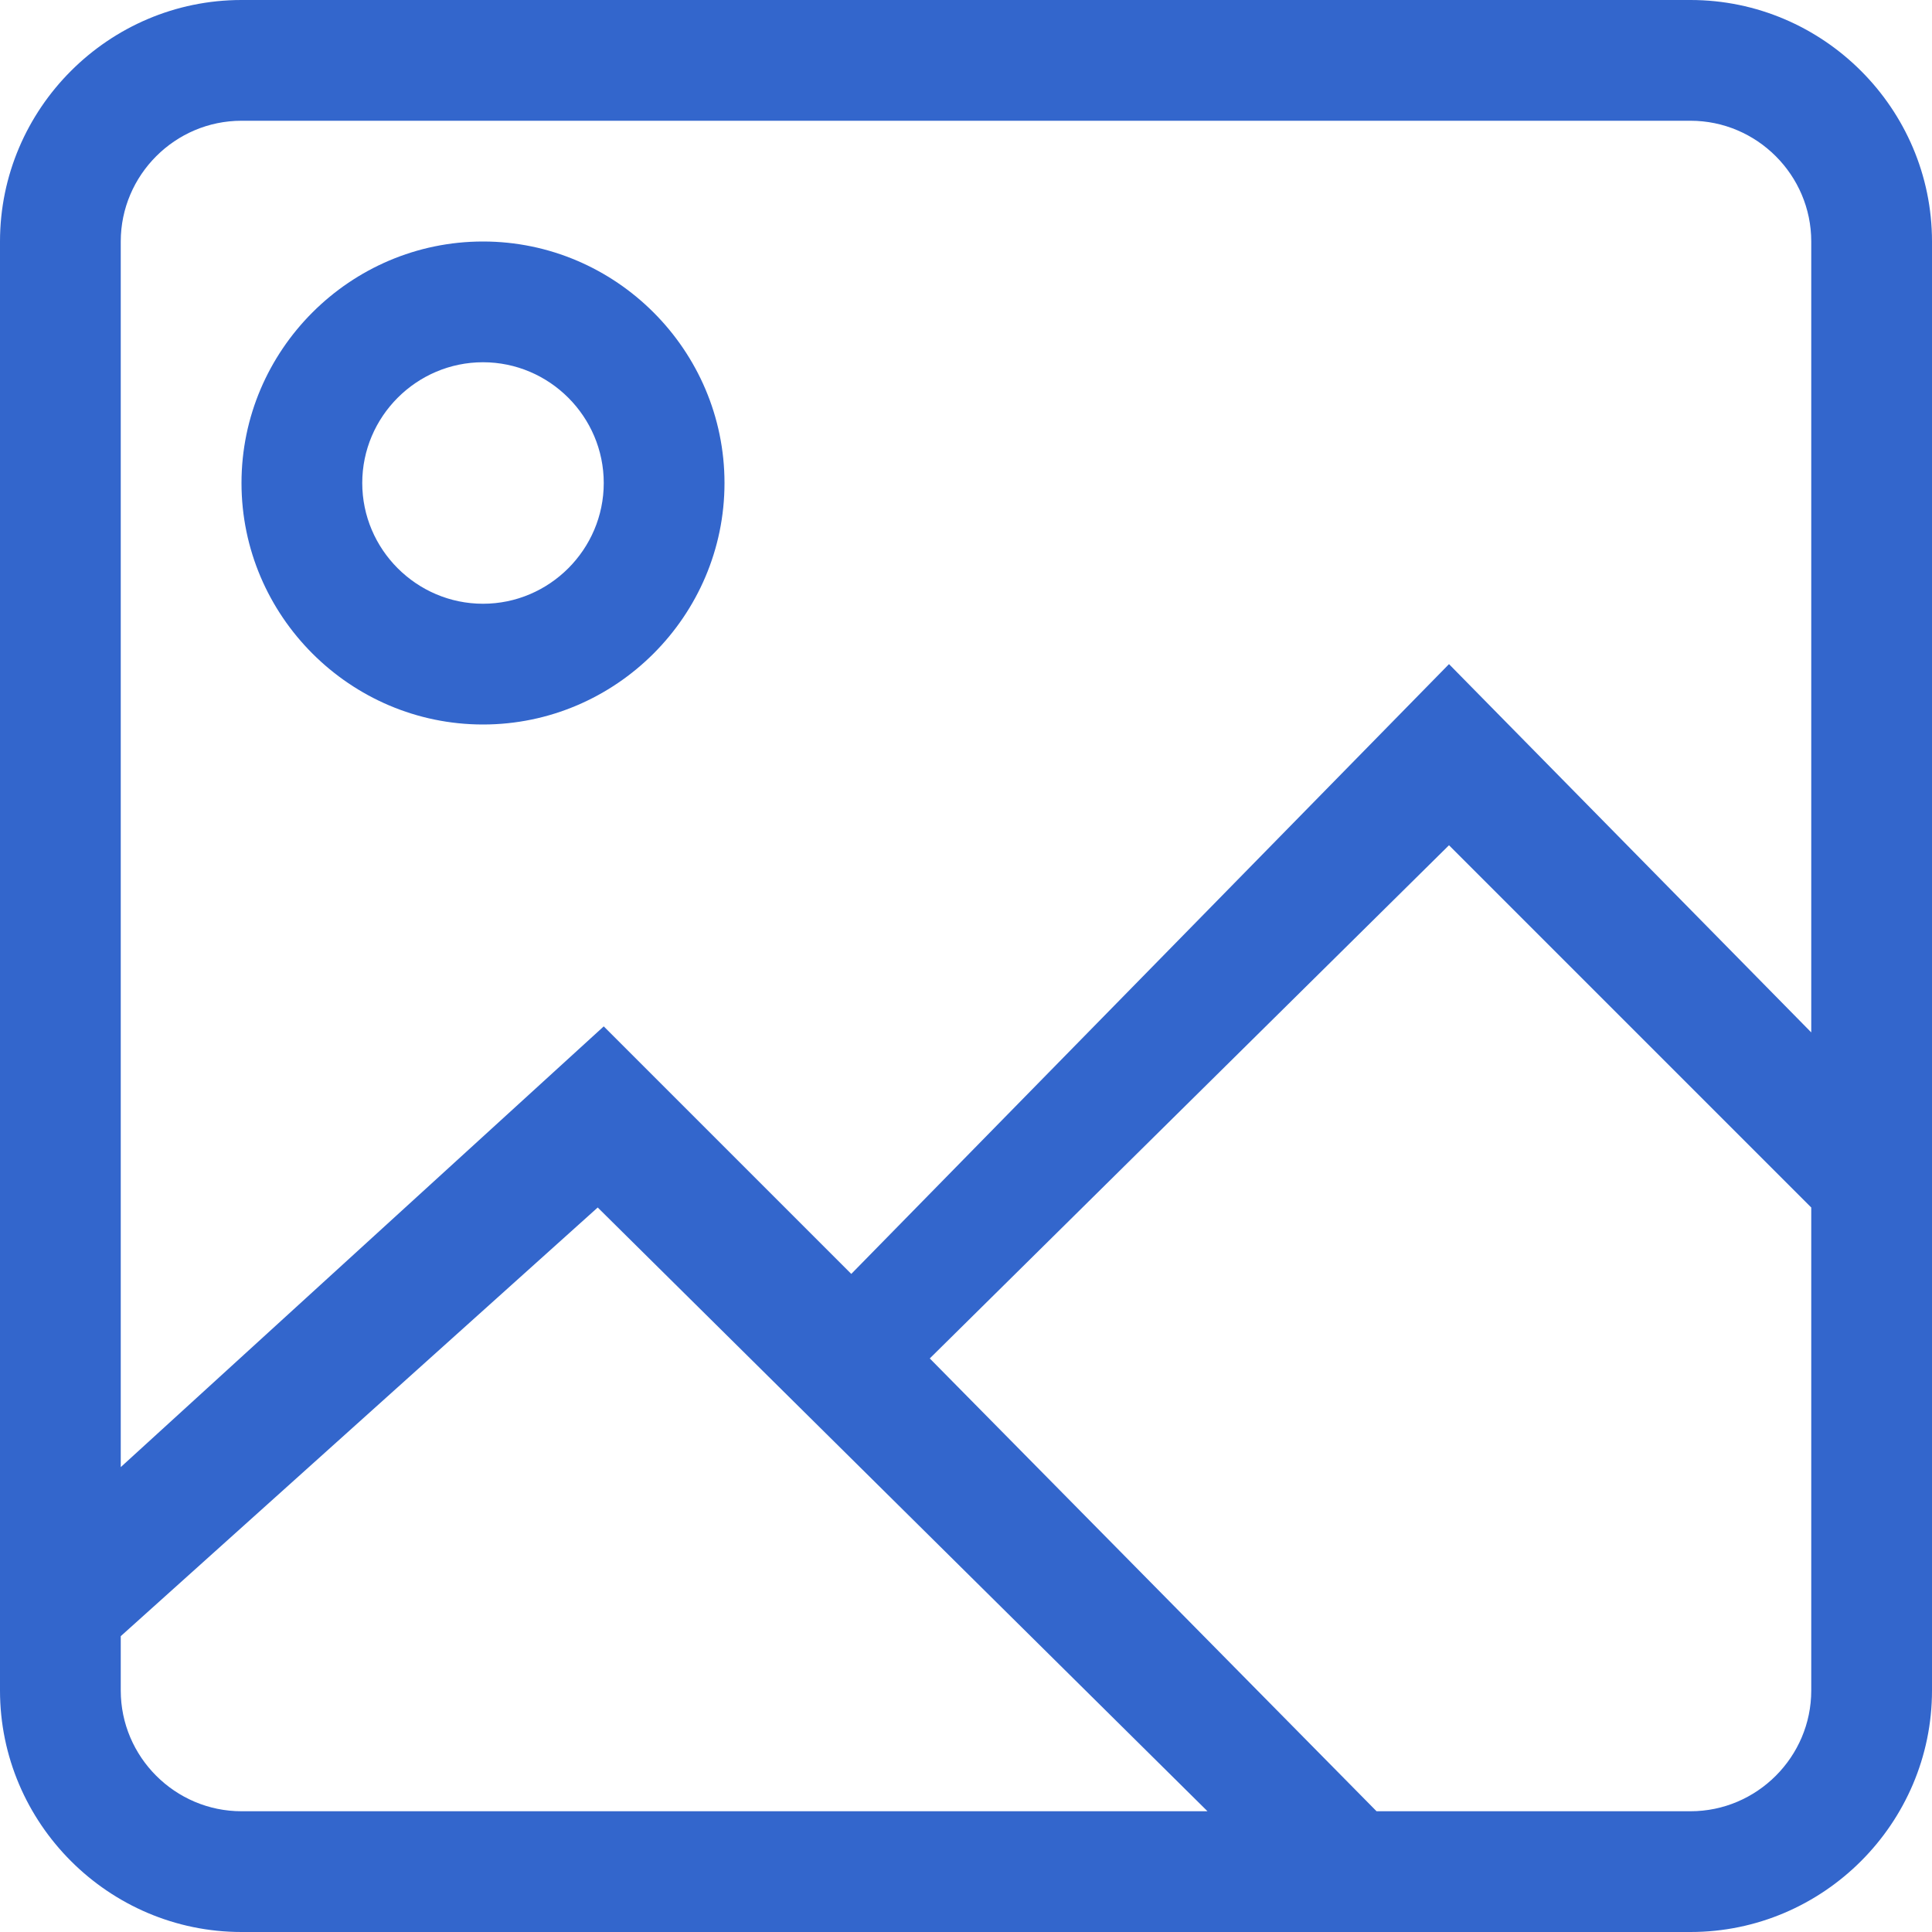 <?xml version="1.0" encoding="utf-8"?>
<!-- Generator: Adobe Illustrator 18.1.0, SVG Export Plug-In . SVG Version: 6.00 Build 0)  -->
<!DOCTYPE svg PUBLIC "-//W3C//DTD SVG 1.1//EN" "http://www.w3.org/Graphics/SVG/1.1/DTD/svg11.dtd">
<svg version="1.1" id="Calque_1" xmlns="http://www.w3.org/2000/svg" xmlns:xlink="http://www.w3.org/1999/xlink" x="0px" y="0px"
	 viewBox="0 0 32 32" enable-background="new 0 0 32 32" xml:space="preserve">
<g id="_x36__21_">
	<g>
		<path fill="#3366CC" d="M28,0H4C1.8,0,0,1.8,0,4v24c0,2.2,1.8,4,4,4h24c2.2,0,4-1.8,4-4V4C32,1.8,30.2,0,28,0z M4,30
			c-1.1,0-2-0.9-2-2v-0.9l7.9-7.1L20,30H4z M30,28c0,1.1-0.9,2-2,2h-5.2l-7.4-7.5L24,14l6,6V28z M30,17.1L24,11l-9.9,10.1L10,17
			l-8,7.3V4c0-1.1,0.9-2,2-2h24c1.1,0,2,0.9,2,2V17.1z M8,4C5.8,4,4,5.8,4,8s1.8,4,4,4c2.2,0,4-1.8,4-4S10.2,4,8,4z M8,10
			c-1.1,0-2-0.9-2-2c0-1.1,0.9-2,2-2c1.1,0,2,0.9,2,2C10,9.1,9.1,10,8,10z"/>
	</g>
</g>
</svg>
